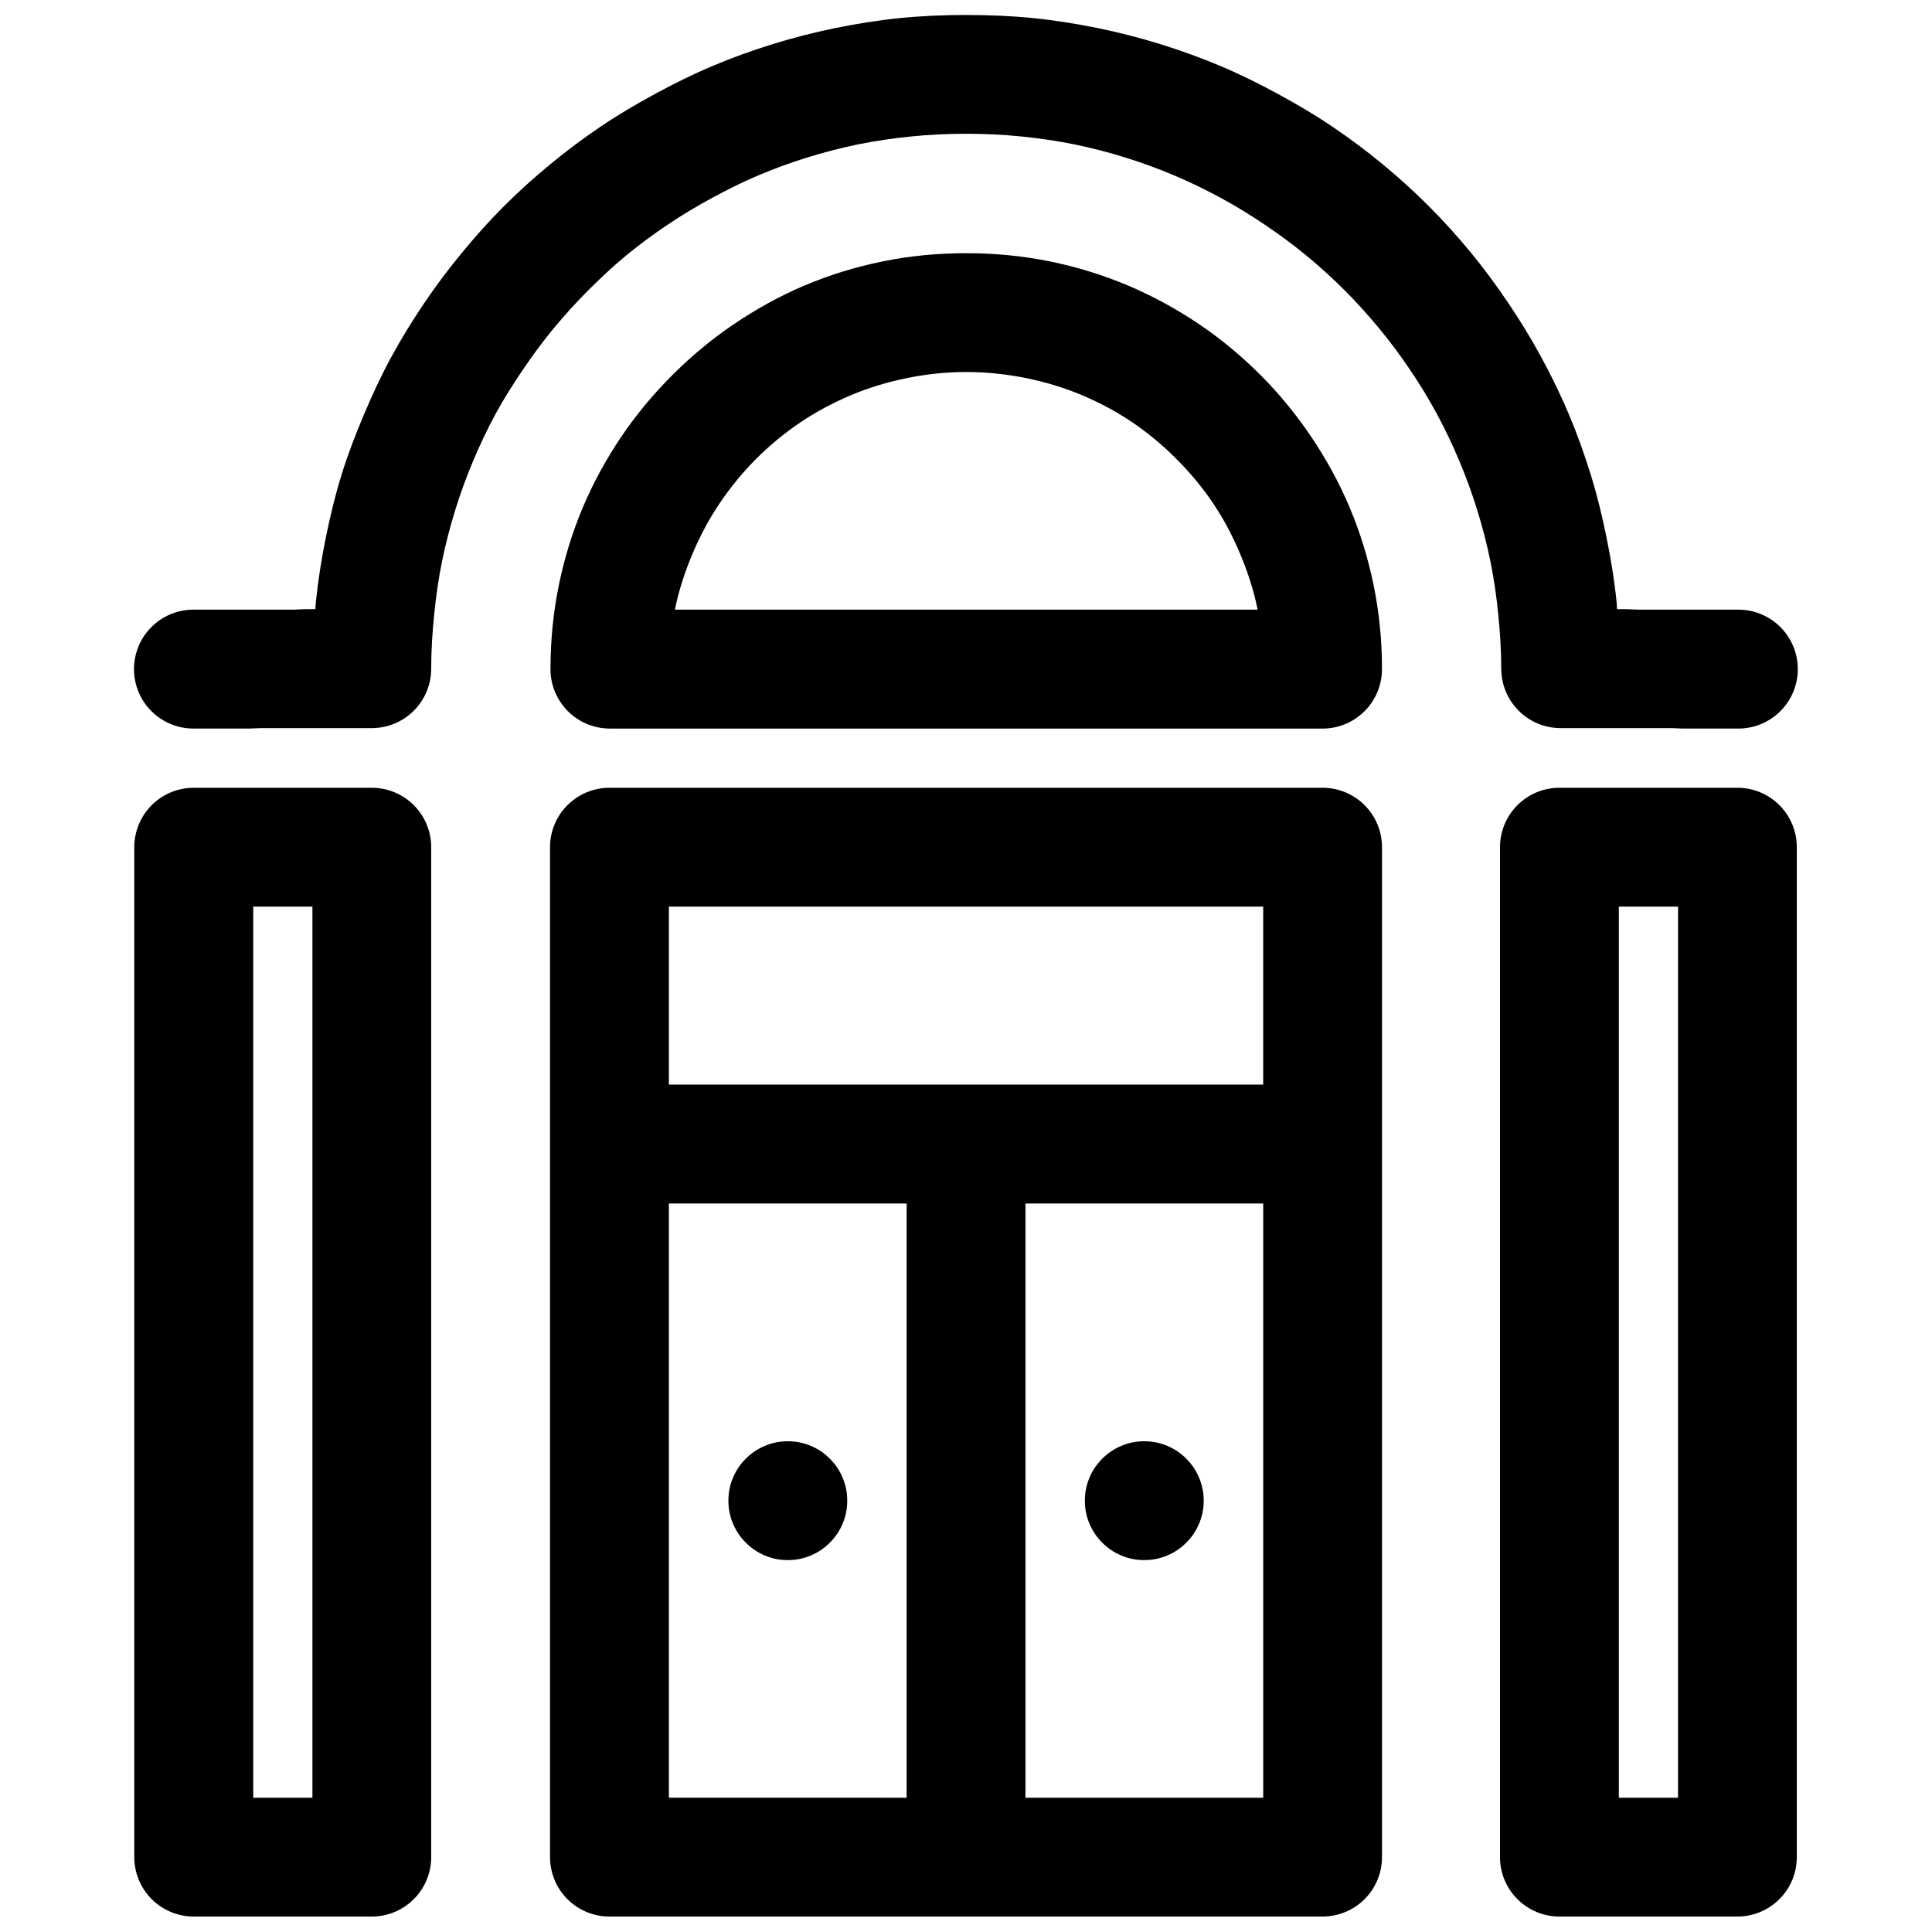 <?xml version="1.0" encoding="UTF-8"?>
<!-- Uploaded to: ICON Repo, www.svgrepo.com, Generator: ICON Repo Mixer Tools -->
<svg width="800px" height="800px" version="1.1" viewBox="144 144 512 512" xmlns="http://www.w3.org/2000/svg">
 <defs>
  <clipPath id="a">
   <path d="m179 148.09h442v503.81h-442z"/>
  </clipPath>
 </defs>
 <g clip-path="url(#a)">
  <path d="m400.06 147.97c-5.969 0-11.824 0.238-17.648 0.828-5.824 0.59-11.578 1.52-17.223 2.676-5.641 1.156-11.172 2.586-16.602 4.273-5.43 1.691-10.746 3.617-15.93 5.812-5.188 2.191-10.188 4.68-15.098 7.348-4.914 2.668-9.691 5.469-14.301 8.582-4.609 3.113-9.098 6.461-13.375 9.992-4.277 3.531-8.414 7.246-12.332 11.164-3.918 3.918-7.602 8.051-11.129 12.328-3.531 4.277-6.883 8.738-9.996 13.348s-6.062 9.387-8.734 14.297c-2.668 4.914-5.004 9.941-7.195 15.129s-4.246 10.465-5.934 15.898c-1.688 5.43-3.027 10.992-4.184 16.637-1.156 5.644-2.082 11.488-2.676 17.312-0.062 0.613-0.066 1.23-0.125 1.844h-2.797l-2.891 0.121h-26.625v0.004c-5.633 0-10.836 3-13.648 7.879-2.816 4.875-2.816 10.883 0 15.758 2.812 4.875 8.016 7.879 13.648 7.879h14.758l3.043-0.121h29.523c4.16-0.016 8.141-1.68 11.082-4.621 2.938-2.945 4.59-6.934 4.598-11.094 0-4.91 0.316-9.742 0.801-14.516 0.484-4.769 1.148-9.438 2.09-14.055 0.945-4.613 2.125-9.152 3.504-13.59 1.379-4.438 2.973-8.797 4.766-13.039 1.793-4.238 3.754-8.406 5.934-12.422 2.184-4.019 4.648-7.852 7.195-11.625s5.227-7.414 8.117-10.918c2.891-3.504 5.984-6.906 9.195-10.117 3.211-3.211 6.492-6.301 9.992-9.195 3.504-2.891 7.144-5.57 10.918-8.117 3.773-2.551 7.731-4.922 11.746-7.102 4.016-2.184 8.094-4.234 12.332-6.027 4.238-1.793 8.57-3.387 13.008-4.766 4.438-1.379 8.98-2.562 13.59-3.504 4.613-0.945 9.316-1.605 14.082-2.09 4.769-0.484 9.609-0.707 14.516-0.707s9.746 0.223 14.516 0.707c4.769 0.484 9.473 1.148 14.082 2.09 4.613 0.945 9.156 2.125 13.59 3.504 4.438 1.379 8.77 2.973 13.008 4.766 4.238 1.793 8.438 3.844 12.453 6.027 4.016 2.184 7.852 4.555 11.625 7.102s7.414 5.227 10.918 8.117 6.91 5.984 10.117 9.195c3.207 3.211 6.273 6.613 9.164 10.117 2.891 3.504 5.602 7.144 8.148 10.918s4.894 7.606 7.074 11.625c2.18 4.016 4.144 8.184 5.934 12.422 1.789 4.238 3.391 8.602 4.766 13.039s2.566 8.977 3.504 13.59c0.941 4.613 1.613 9.281 2.09 14.055 0.48 4.769 0.805 9.605 0.801 14.516h0.004c0.008 4.16 1.664 8.148 4.602 11.094 2.938 2.941 6.922 4.606 11.082 4.621h29.395l3.043 0.121h14.641c4.18 0.02 8.195-1.625 11.164-4.57 2.969-2.945 4.644-6.945 4.66-11.125 0.016-4.184-1.629-8.195-4.574-11.164s-6.945-4.644-11.129-4.656h-26.504l-3.012-0.121h-2.676c-0.055-0.617-0.062-1.23-0.121-1.844-0.59-5.832-1.531-11.547-2.68-17.195-1.148-5.644-2.496-11.203-4.18-16.633-1.688-5.434-3.625-10.836-5.812-16.023-2.191-5.188-4.652-10.215-7.32-15.129-2.664-4.914-5.59-9.688-8.703-14.297-3.109-4.609-6.371-9.066-9.898-13.348-3.527-4.277-7.246-8.41-11.164-12.328-3.914-3.922-8.023-7.633-12.301-11.164-4.273-3.531-8.766-6.879-13.375-9.992-4.609-3.117-9.387-5.914-14.301-8.582-4.91-2.668-9.91-5.152-15.098-7.348-5.184-2.195-10.496-4.121-15.926-5.812-5.43-1.688-10.965-3.117-16.605-4.273-5.644-1.156-11.398-2.086-17.223-2.676-5.82-0.59-11.801-0.828-17.773-0.828zm0 63.129c-7.586 0-15.023 0.715-22.203 2.184-7.176 1.469-14.094 3.606-20.691 6.394-6.598 2.793-12.836 6.281-18.695 10.238-5.863 3.961-11.285 8.488-16.27 13.469-4.981 4.984-9.535 10.406-13.496 16.27-3.965 5.859-7.418 12.129-10.211 18.727-2.793 6.598-4.922 13.516-6.394 20.695-1.477 7.176-2.207 14.586-2.215 22.168-0.023 4.184 1.613 8.199 4.559 11.172 2.941 2.969 6.941 4.648 11.125 4.664h188.99-0.004c4.18-0.016 8.184-1.695 11.125-4.664 2.941-2.973 4.582-6.988 4.559-11.172 0.008-7.586-0.75-14.988-2.215-22.168-1.465-7.184-3.609-14.098-6.394-20.695-2.789-6.602-6.254-12.867-10.211-18.727-3.957-5.863-8.395-11.285-13.375-16.27-4.981-4.981-10.406-9.508-16.266-13.469-5.863-3.957-12.223-7.445-18.82-10.238-6.598-2.789-13.516-4.926-20.695-6.394-7.18-1.469-14.617-2.184-22.203-2.184zm0 31.488c5.457 0 10.809 0.582 15.93 1.629 5.117 1.047 10.059 2.531 14.762 4.519s9.156 4.367 13.344 7.195c4.188 2.832 8.059 6.09 11.625 9.656 3.562 3.566 6.828 7.434 9.656 11.625 2.828 4.188 5.211 8.676 7.195 13.375 1.984 4.703 3.629 9.641 4.676 14.762 0.016 0.074-0.016 0.141 0 0.215h-154.37c0.008-0.039-0.008-0.086 0-0.121 1.051-5.121 2.68-10.055 4.676-14.762 1.988-4.707 4.359-9.156 7.191-13.348 2.832-4.191 6.09-8.18 9.656-11.746s7.523-6.824 11.715-9.656c4.191-2.828 8.672-5.203 13.379-7.195 4.703-1.988 9.641-3.473 14.758-4.519 5.121-1.047 10.348-1.629 15.805-1.629zm-204.79 110.18c-4.176 0.016-8.176 1.691-11.117 4.656-2.938 2.965-4.582 6.973-4.566 11.148v267.53c-0.016 4.176 1.629 8.188 4.566 11.148 2.941 2.965 6.941 4.641 11.117 4.656h47.324c4.176-0.016 8.172-1.691 11.113-4.656 2.941-2.961 4.586-6.973 4.566-11.148v-267.53c0.02-4.176-1.625-8.184-4.566-11.148s-6.938-4.641-11.113-4.656zm110.3 0c-4.199-0.016-8.227 1.645-11.195 4.613-2.969 2.965-4.629 6.996-4.613 11.191v267.53c-0.016 4.195 1.645 8.227 4.613 11.195 2.969 2.965 6.996 4.625 11.195 4.609h188.87c4.195 0.016 8.227-1.645 11.191-4.609 2.969-2.969 4.629-7 4.613-11.195v-267.53c0.016-4.195-1.645-8.227-4.613-11.191-2.965-2.969-6.996-4.629-11.191-4.613zm251.63 0h-0.004c-4.176 0.016-8.172 1.691-11.113 4.656s-4.582 6.973-4.566 11.148v267.53c-0.016 4.176 1.625 8.188 4.566 11.148 2.941 2.965 6.938 4.641 11.113 4.656h47.297c4.176-0.016 8.172-1.691 11.113-4.656 2.941-2.961 4.582-6.973 4.566-11.148v-267.53c0.016-4.176-1.625-8.184-4.566-11.148-2.941-2.965-6.941-4.641-11.113-4.656zm-346.09 31.488h15.684v236.16h-15.684zm110.15 0h157.5v47.172h-157.5v-29.52zm251.75 0h15.684l-0.004 17.652v218.51h-15.68zm-251.75 78.691h63.008v157.47l-7.902-0.004h-55.105zm94.496 0h63.008v157.47h-63.008zm-62.977 63.004c-1.086 0-2.141 0.098-3.168 0.309-1.023 0.211-2.012 0.523-2.953 0.922-0.941 0.398-1.836 0.879-2.676 1.445-0.836 0.566-1.625 1.227-2.336 1.938-0.711 0.711-1.371 1.5-1.938 2.336-0.566 0.836-1.047 1.734-1.445 2.676-0.398 0.941-0.715 1.926-0.922 2.953-0.211 1.023-0.309 2.082-0.309 3.168 0 1.086 0.098 2.141 0.309 3.168 0.211 1.023 0.523 2.012 0.922 2.953s0.879 1.836 1.445 2.676c0.566 0.836 1.227 1.625 1.938 2.336 0.711 0.711 1.5 1.371 2.336 1.938s1.734 1.047 2.676 1.445c0.941 0.398 1.926 0.715 2.953 0.922 1.023 0.211 2.082 0.309 3.168 0.309s2.141-0.098 3.168-0.309c1.023-0.211 2.012-0.523 2.953-0.922 0.941-0.398 1.836-0.879 2.676-1.445 0.836-0.566 1.625-1.227 2.336-1.938 0.711-0.711 1.371-1.5 1.938-2.336 0.566-0.836 1.047-1.734 1.445-2.676s0.715-1.926 0.922-2.953c0.211-1.023 0.309-2.082 0.309-3.168 0-1.086-0.098-2.141-0.309-3.168-0.211-1.023-0.523-2.012-0.922-2.953-0.398-0.941-0.879-1.836-1.445-2.676-0.566-0.836-1.227-1.625-1.938-2.336-0.711-0.711-1.5-1.371-2.336-1.938s-1.734-1.047-2.676-1.445c-0.941-0.398-1.926-0.715-2.953-0.922-1.023-0.211-2.082-0.309-3.168-0.309zm94.465 0c-1.086 0-2.141 0.098-3.168 0.309-1.023 0.211-2.012 0.523-2.953 0.922-0.941 0.398-1.836 0.879-2.676 1.445-0.836 0.566-1.625 1.227-2.336 1.938-0.711 0.711-1.371 1.5-1.938 2.336-0.566 0.836-1.047 1.734-1.445 2.676-0.398 0.941-0.715 1.926-0.922 2.953-0.211 1.023-0.309 2.082-0.309 3.168 0 1.086 0.098 2.141 0.309 3.168 0.211 1.023 0.523 2.012 0.922 2.953 0.398 0.941 0.879 1.836 1.445 2.676 0.566 0.836 1.227 1.625 1.938 2.336 0.711 0.711 1.5 1.371 2.336 1.938 0.836 0.566 1.734 1.047 2.676 1.445 0.941 0.398 1.926 0.715 2.953 0.922 1.023 0.211 2.082 0.309 3.168 0.309 1.086 0 2.141-0.098 3.168-0.309 1.023-0.211 2.012-0.523 2.953-0.922 0.941-0.398 1.836-0.879 2.676-1.445 0.836-0.566 1.625-1.227 2.336-1.938 0.711-0.711 1.371-1.5 1.938-2.336 0.566-0.836 1.047-1.734 1.445-2.676 0.398-0.941 0.715-1.926 0.922-2.953 0.211-1.023 0.309-2.082 0.309-3.168 0-1.086-0.098-2.141-0.309-3.168-0.211-1.023-0.523-2.012-0.922-2.953-0.398-0.941-0.879-1.836-1.445-2.676-0.566-0.836-1.227-1.625-1.938-2.336-0.711-0.711-1.5-1.371-2.336-1.938-0.836-0.566-1.734-1.047-2.676-1.445-0.941-0.398-1.926-0.715-2.953-0.922-1.023-0.211-2.082-0.309-3.168-0.309z"/>
 </g>
</svg>